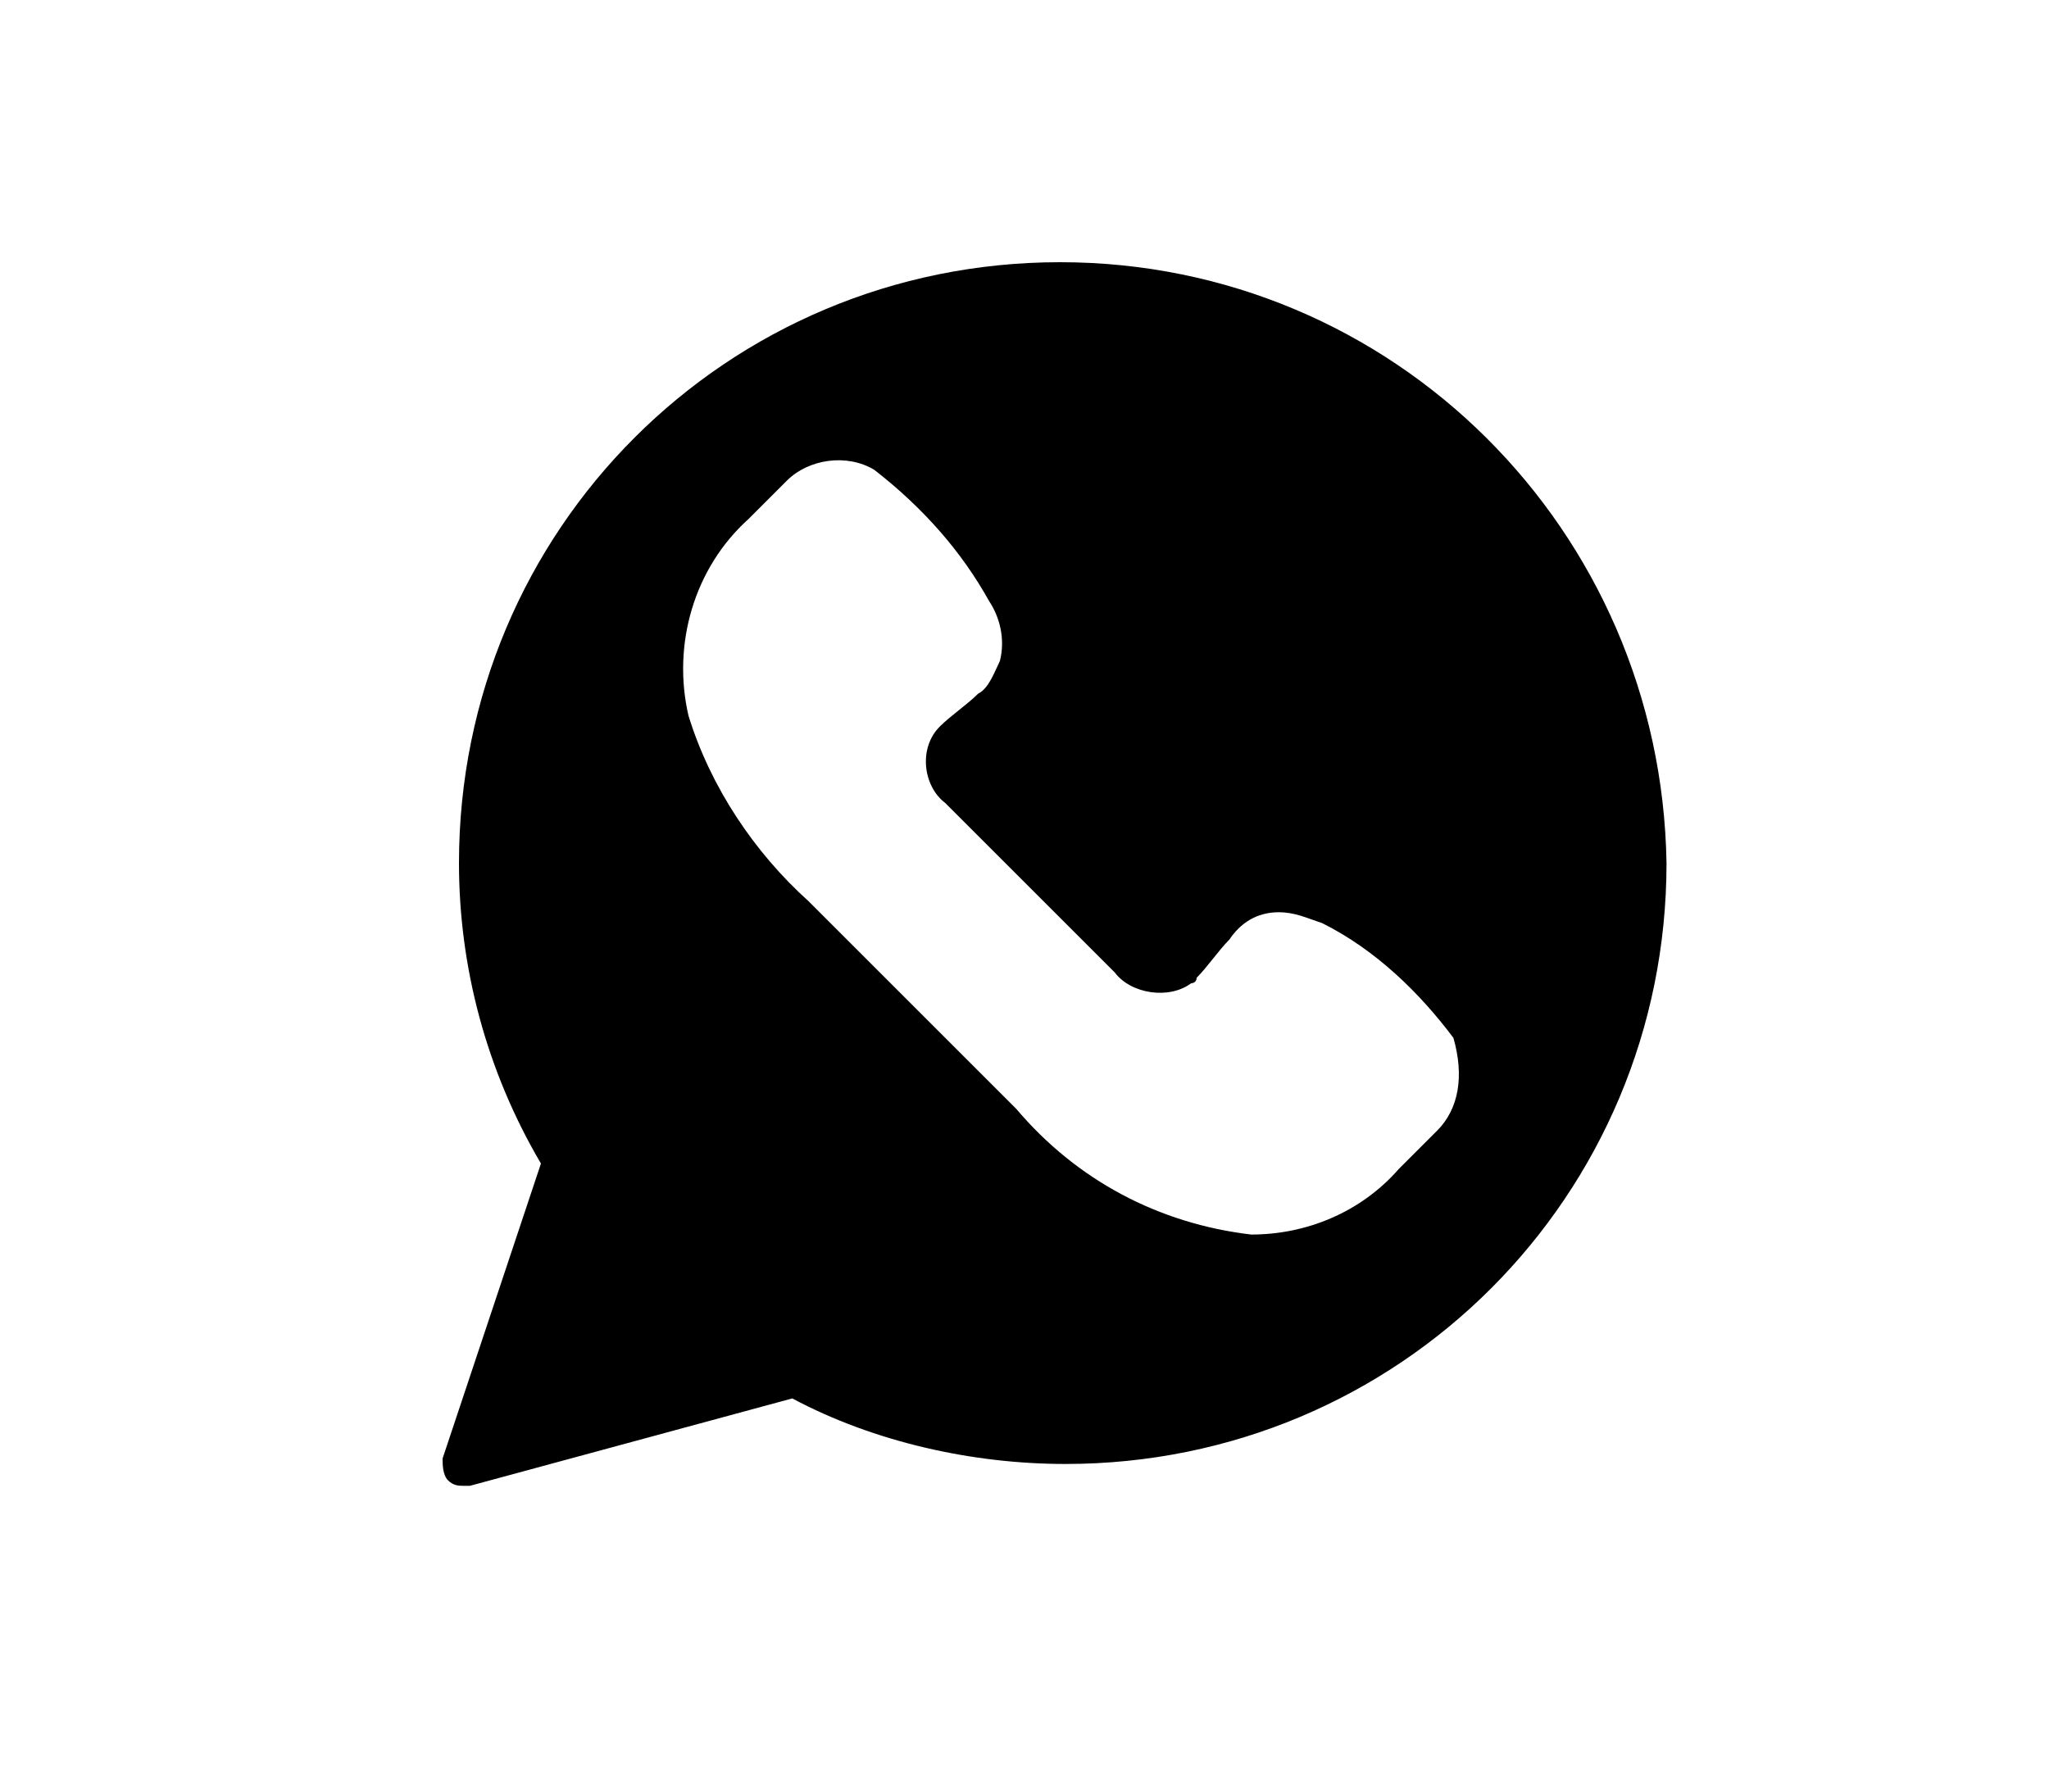 <?xml version="1.0" encoding="utf-8"?>
<!-- Generator: Adobe Illustrator 18.0.0, SVG Export Plug-In . SVG Version: 6.00 Build 0)  -->
<!DOCTYPE svg PUBLIC "-//W3C//DTD SVG 1.1//EN" "http://www.w3.org/Graphics/SVG/1.1/DTD/svg11.dtd">
<svg version="1.1" id="Capa_1" xmlns="http://www.w3.org/2000/svg" xmlns:xlink="http://www.w3.org/1999/xlink" x="0px" y="0px"
	 viewBox="0 0 37.5 32.8" enable-background="new 0 0 37.5 32.8" xml:space="preserve">
<path id="Trazado_25_2_" fill-rule="evenodd" clip-rule="evenodd" d="M26.3,20.7l-0.7,0.7c-0.7,0.8-1.7,1.2-2.7,1.2l0,0
	c-1.7-0.2-3.2-1-4.3-2.3l-3.8-3.8c-1-0.9-1.8-2.1-2.2-3.4c-0.3-1.3,0.1-2.7,1.1-3.6l0.7-0.7c0.4-0.4,1.1-0.5,1.6-0.2
	c0.9,0.7,1.6,1.5,2.1,2.4c0.2,0.3,0.3,0.7,0.2,1.1c-0.1,0.2-0.2,0.5-0.4,0.6c-0.2,0.2-0.5,0.4-0.7,0.6c-0.4,0.4-0.3,1.1,0.1,1.4
	c0,0,0,0,0.1,0.1l3,3c0.3,0.4,1,0.5,1.4,0.2c0,0,0.1,0,0.1-0.1c0.2-0.2,0.4-0.5,0.6-0.7c0.2-0.3,0.5-0.5,0.9-0.5
	c0.3,0,0.5,0.1,0.8,0.2c1,0.5,1.8,1.3,2.4,2.1C26.8,19.7,26.7,20.3,26.3,20.7z M19.4,4.8c-6.1,0-11,4.9-11,11c0,1.9,0.5,3.8,1.5,5.5
	l-1.8,5.4c0,0.1,0,0.3,0.1,0.4c0.1,0.1,0.2,0.1,0.3,0.1c0,0,0.1,0,0.1,0l5.9-1.6c1.5,0.8,3.3,1.2,5,1.2c6.1,0,11-4.9,11-11
	C30.4,9.7,25.5,4.8,19.4,4.8z"/>
<g>
	<g id="Grupo_120_2_">
		<g>
			<defs>
				<circle id="SVGID_131_" cx="85.4" cy="16.9" r="3.2"/>
			</defs>
			<use xlink:href="#SVGID_131_"  overflow="visible"/>
			<clipPath id="SVGID_2_">
				<use xlink:href="#SVGID_131_"  overflow="visible"/>
			</clipPath>
			<g id="Grupo_119_2_" clip-path="url(#SVGID_2_)">
				<g id="Grupo_118_2_">
					<rect id="Rectángulo_72_2_" x="-125.6" y="4.2" width="227.3" height="25.6"/>
					<g>
						<defs>
							<rect id="SVGID_133_" x="-125.6" y="4.2" width="227.3" height="25.6"/>
						</defs>
						<use xlink:href="#SVGID_133_"  overflow="visible"/>
						<clipPath id="SVGID_4_">
							<use xlink:href="#SVGID_133_"  overflow="visible"/>
						</clipPath>
					</g>
				</g>
			</g>
		</g>
	</g>
</g>
</svg>
